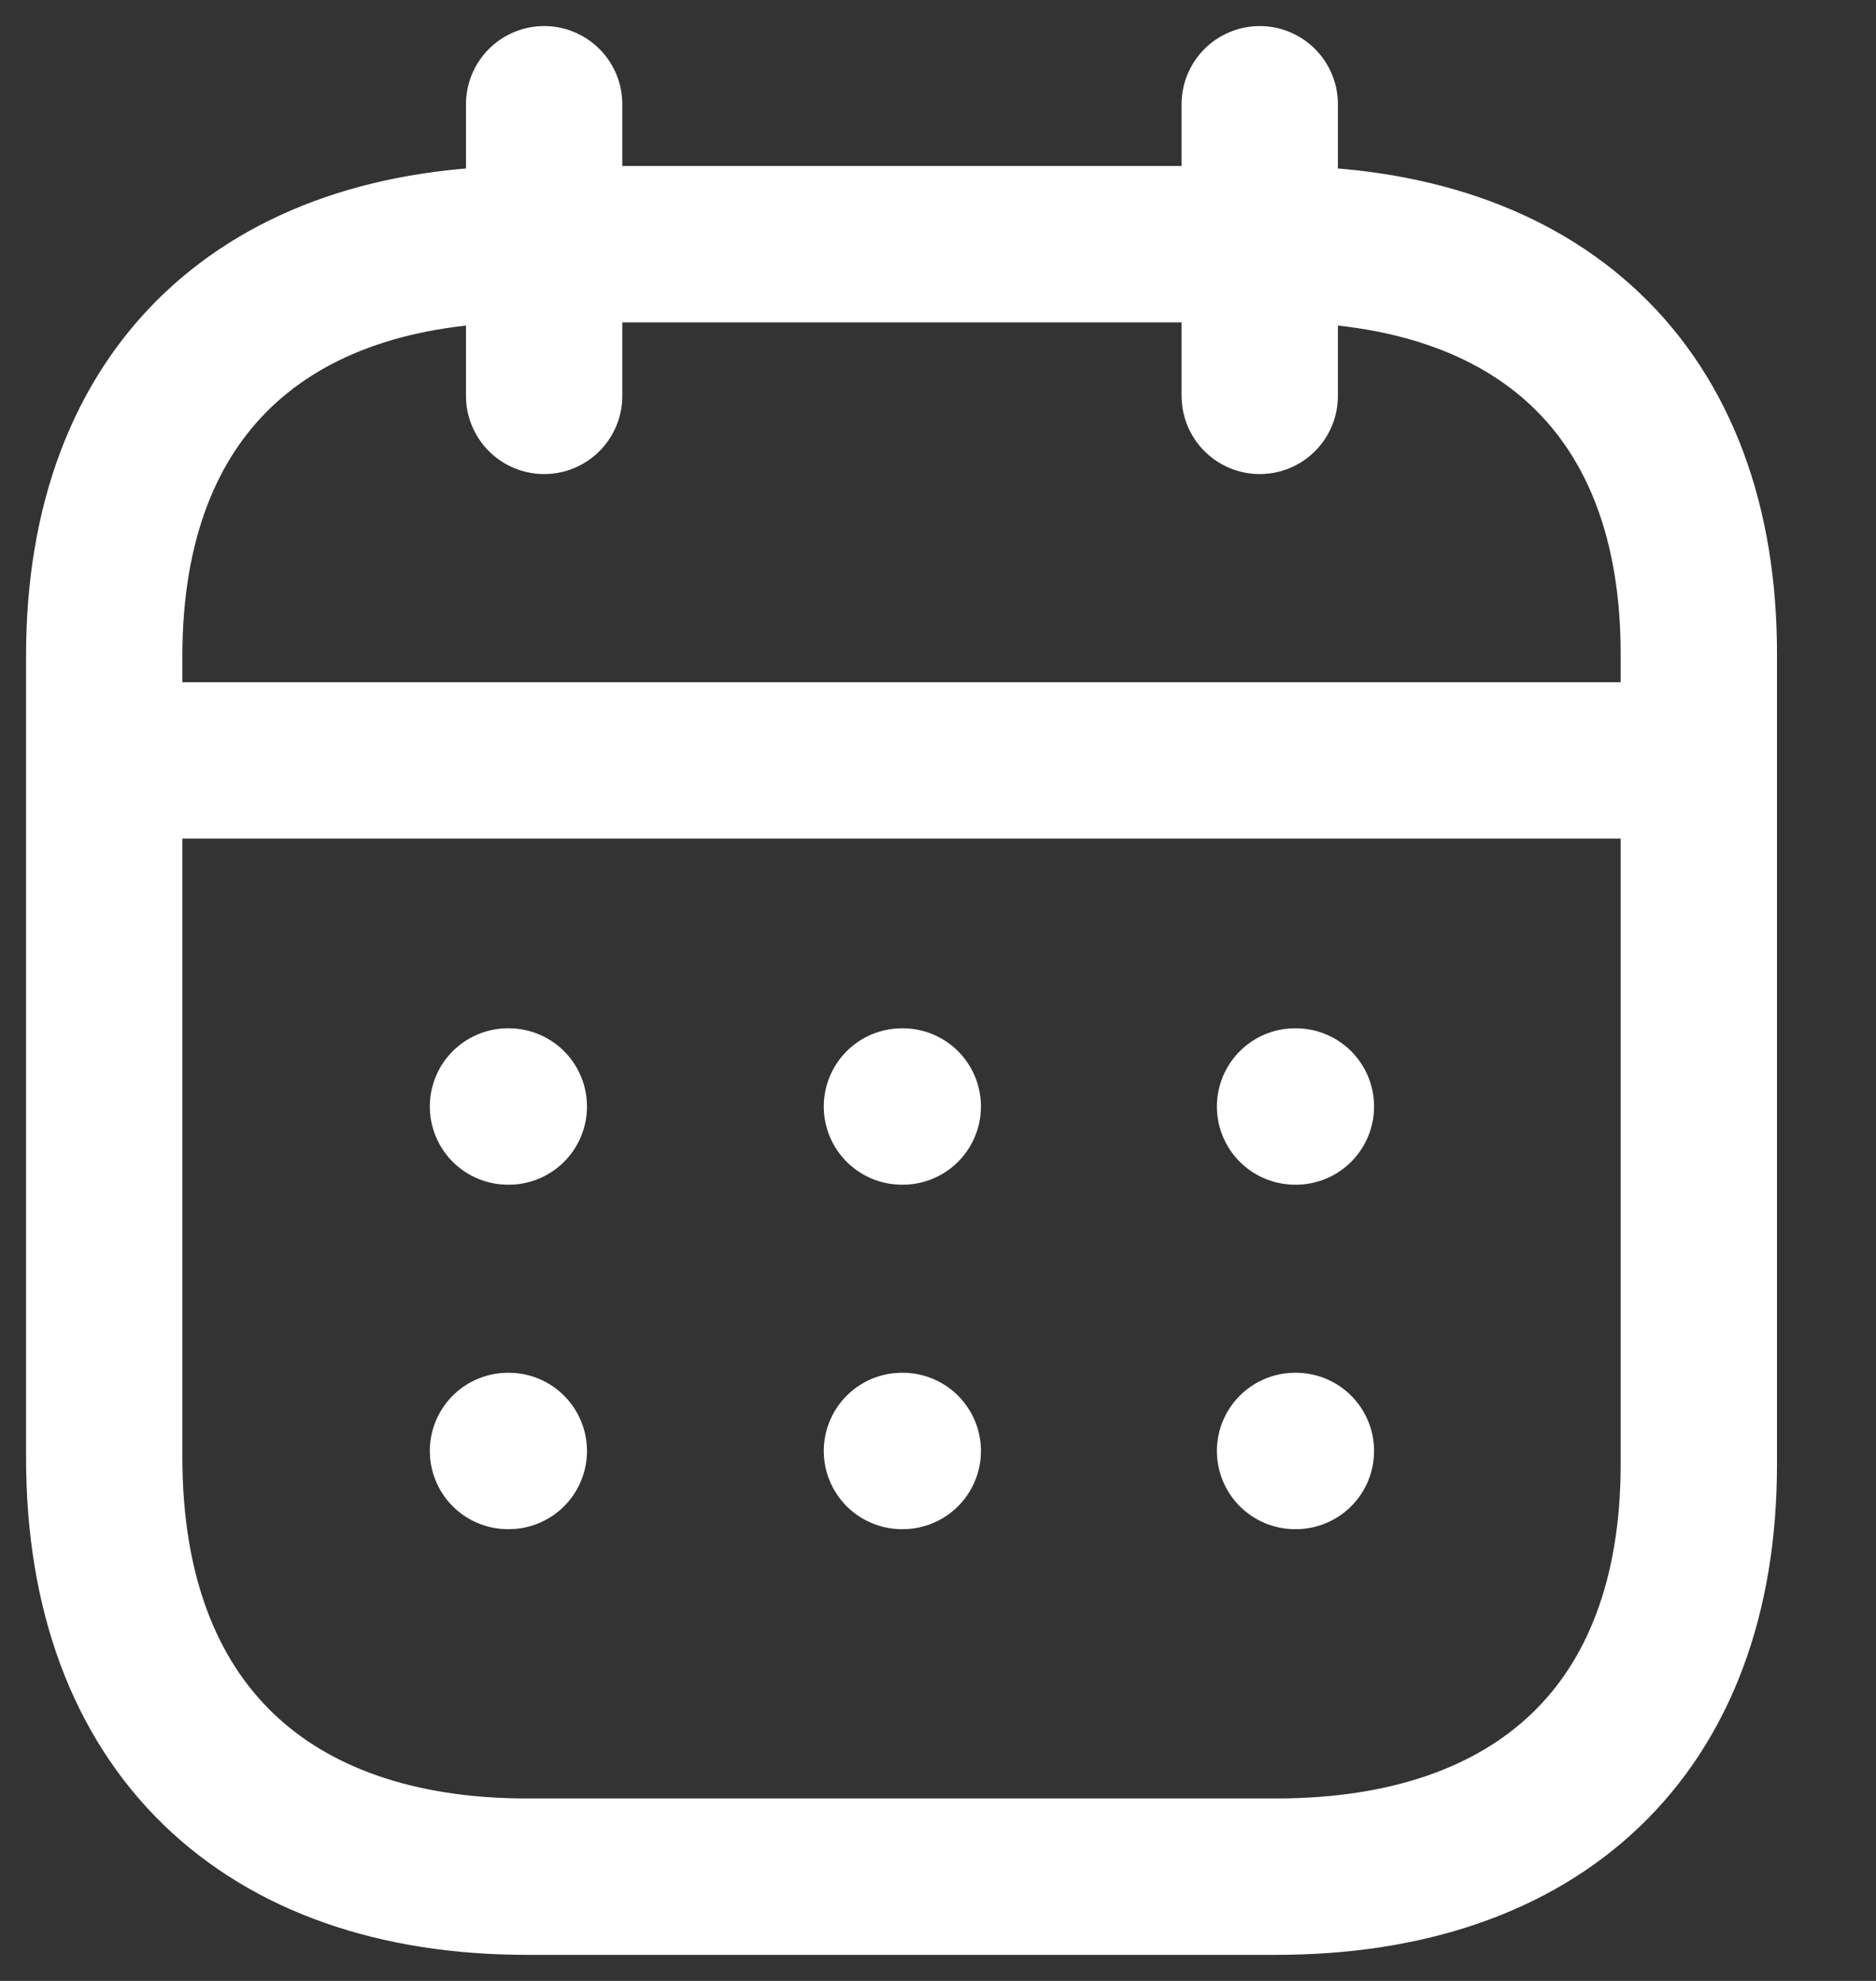 <svg width="18" height="19" viewBox="0 0 18 19" fill="none" xmlns="http://www.w3.org/2000/svg">
<rect x="0" y="0" width="18" height="19" fill="#333333" stroke="none"/>
<path d="M1.079 7.294H16.229M12.426 10.613H12.434M8.654 10.613H8.662M4.874 10.613H4.882M12.426 13.917H12.434M8.654 13.917H8.662M4.874 13.917H4.882M12.087 1V3.797M5.221 1V3.797M12.252 2.342H5.055C2.559 2.342 1 3.733 1 6.289V13.981C1 16.577 2.559 18 5.055 18H12.245C14.749 18 16.3 16.601 16.3 14.045V6.289C16.308 3.733 14.757 2.342 12.252 2.342Z" stroke="#FFF" stroke-width="1.5" stroke-linecap="round" stroke-linejoin="round"/>
</svg>
